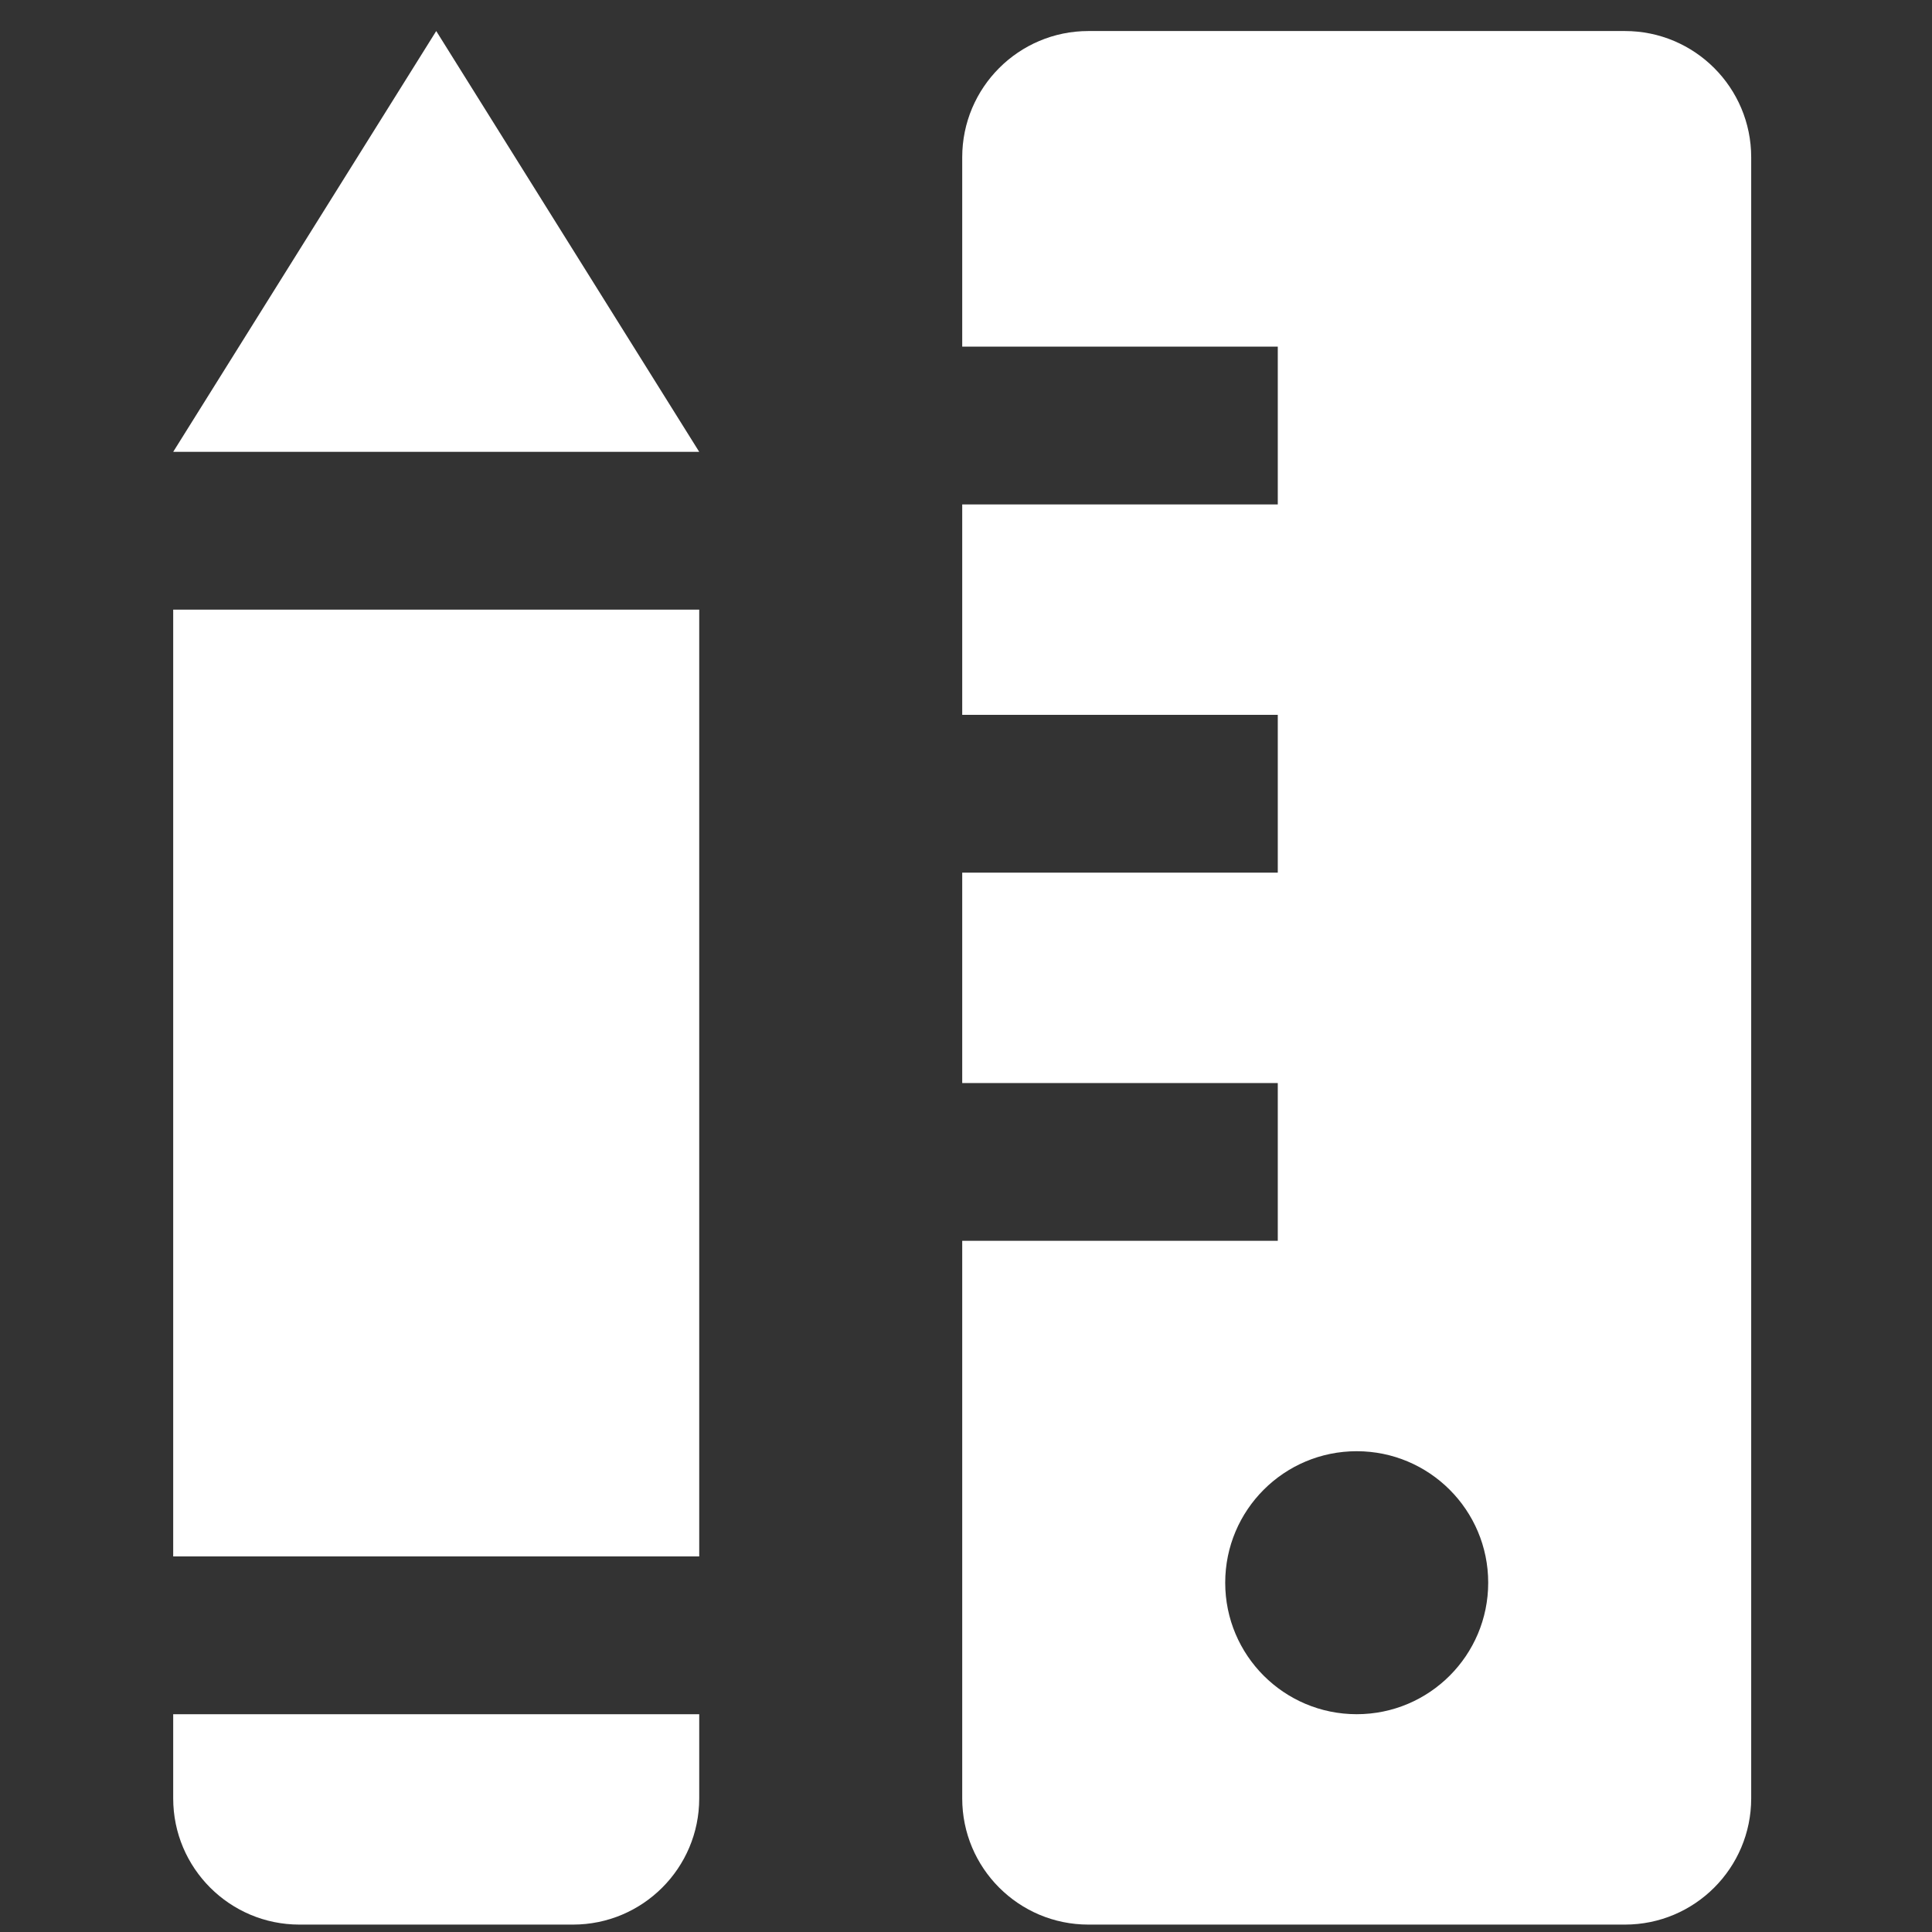 <svg width="48" height="48" viewBox="0 0 48 48" fill="none" xmlns="http://www.w3.org/2000/svg">
<rect x="0" y="0" width="48" height="48" fill="#333333" stroke="none"/>
<path d="M40.371 0.771H27.042C25.31 0.771 23.906 2.176 23.906 3.908V8.612H31.746V12.533H23.906V17.76H31.746V21.68H23.906V26.908H31.746V30.828H23.906V44.68C23.906 46.412 25.31 47.816 27.042 47.816H40.371C42.103 47.816 43.508 46.412 43.508 44.68V3.908C43.508 2.176 42.103 0.771 40.371 0.771ZM33.707 42.589C31.902 42.589 30.44 41.127 30.44 39.322C30.44 37.518 31.902 36.055 33.707 36.055C35.511 36.055 36.974 37.518 36.974 39.322C36.974 41.127 35.511 42.589 33.707 42.589ZM4.303 15.146H17.372V38.669H4.303V15.146ZM4.303 42.589V44.68C4.303 46.412 5.708 47.816 7.44 47.816H14.235C15.967 47.816 17.372 46.412 17.372 44.68V42.589H4.303ZM4.303 11.226L10.838 0.771L17.372 11.226H4.303Z" fill="white"/>
</svg>
